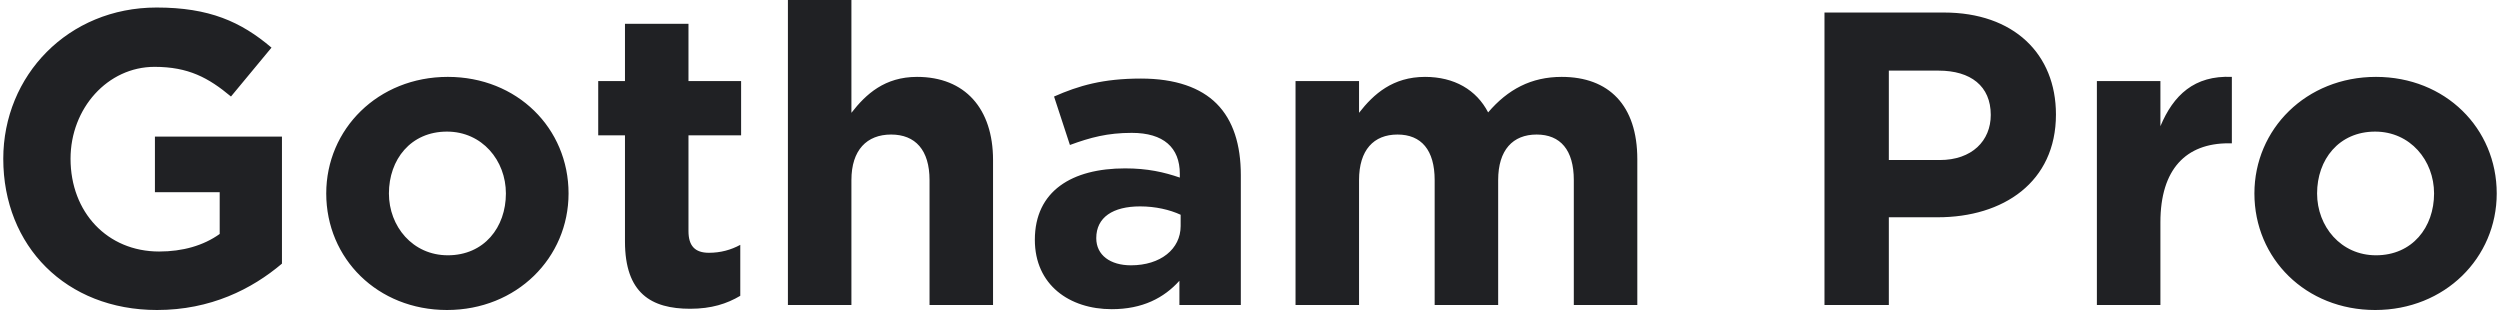 <?xml version="1.0" encoding="UTF-8"?>
<!DOCTYPE svg PUBLIC "-//W3C//DTD SVG 1.1//EN" "http://www.w3.org/Graphics/SVG/1.1/DTD/svg11.dtd">
<!-- Creator: CorelDRAW -->
<svg xmlns="http://www.w3.org/2000/svg" xml:space="preserve" width="3000px" height="372px" version="1.1" style="shape-rendering:geometricPrecision; text-rendering:geometricPrecision; image-rendering:optimizeQuality; fill-rule:evenodd; clip-rule:evenodd"
viewBox="0 0 967.46 120.28"
 xmlns:xlink="http://www.w3.org/1999/xlink"
 xmlns:xodm="http://www.corel.com/coreldraw/odm/2003">
 <defs>
  <style type="text/css">
   <![CDATA[
    .fil0 {fill:#202124;fill-rule:nonzero}
   ]]>
  </style>
 </defs>
 <g id="Слой_x0020_1">
  <path class="fil0" d="M59.66 120.28c20.75,0 36.79,-8.1 48.47,-17.99l0 -49.28 -49.29 0 0 21.56 25.13 0 0 16.21c-6.32,4.54 -14.43,6.81 -23.5,6.81 -20.11,0 -34.37,-15.24 -34.37,-35.99 0,-19.61 14.43,-35.66 32.58,-35.66 13.13,0 20.92,4.21 29.67,11.51l15.72 -18.97c-11.83,-10.05 -24.15,-15.56 -44.58,-15.56 -34.36,0 -59.49,26.42 -59.49,58.68 0,33.88 24.32,58.68 59.66,58.68zm112.5 0c27.07,0 47.17,-20.26 47.17,-45.22 0,-25.29 -19.94,-45.23 -46.85,-45.23 -27.07,0 -47.17,20.26 -47.17,45.23 0,25.28 19.94,45.22 46.85,45.22zm0.32 -21.23c-13.61,0 -22.85,-11.19 -22.85,-23.99 0,-13.13 8.43,-24 22.53,-24 13.62,0 22.86,11.19 22.86,24 0,13.13 -8.43,23.99 -22.54,23.99zm94.03 20.75c8.26,0 14.26,-1.95 19.45,-5.03l0 -19.77c-3.57,1.94 -7.62,3.08 -12.16,3.08 -5.51,0 -7.94,-2.76 -7.94,-8.43l0 -37.13 20.42 0 0 -21.07 -20.42 0 0 -22.21 -24.64 0 0 22.21 -10.38 0 0 21.07 10.38 0 0 41.18c0,20.1 10.21,26.1 25.29,26.1zm37.93 -1.46l24.64 0 0 -48.47c0,-11.67 6,-17.67 15.4,-17.67 9.4,0 14.91,6 14.91,17.67l0 48.47 24.64 0 0 -56.25c0,-19.94 -10.86,-32.26 -29.5,-32.26 -12.48,0 -19.78,6.64 -25.45,13.94l0 -43.77 -24.64 0 0 118.34zm125.63 1.62c12,0 20.27,-4.38 26.27,-11.02l0 9.4 23.83 0 0 -50.42c0,-11.67 -2.92,-21.23 -9.41,-27.72 -6.16,-6.16 -15.88,-9.72 -29.34,-9.72 -14.75,0 -24.15,2.75 -33.72,6.97l6.16 18.8c7.95,-2.92 14.59,-4.7 24,-4.7 12.31,0 18.64,5.68 18.64,15.89l0 1.46c-6.16,-2.11 -12.49,-3.57 -21.24,-3.57 -20.59,0 -35.01,8.75 -35.01,27.72 0,17.51 13.45,26.91 29.82,26.91l0 0zm7.46 -17.02c-7.94,0 -13.45,-3.89 -13.45,-10.54 0,-8.1 6.48,-12.32 17.02,-12.32 6,0 11.51,1.3 15.72,3.24l0 4.38c0,8.92 -7.78,15.24 -19.29,15.24zm63.87 15.4l24.64 0 0 -48.47c0,-11.67 5.68,-17.67 14.92,-17.67 9.24,0 14.42,6 14.42,17.67l0 48.47 24.64 0 0 -48.47c0,-11.67 5.68,-17.67 14.92,-17.67 9.24,0 14.43,6 14.43,17.67l0 48.47 24.64 0 0 -56.58c0,-20.91 -11.03,-31.93 -29.35,-31.93 -11.83,0 -20.91,4.86 -28.53,13.78 -4.54,-8.76 -13.13,-13.78 -24.48,-13.78 -12.48,0 -19.93,6.64 -25.61,13.94l0 -12.32 -24.64 0 0 86.89zm205.23 0l24.97 0 0 -34.04 18.96 0c25.45,0 45.88,-13.62 45.88,-39.88 0,-23.51 -16.38,-39.56 -43.45,-39.56l-46.36 0 0 113.48zm24.97 -56.25l0 -34.69 19.29 0c12.48,0 20.26,5.99 20.26,17.18 0,10.05 -7.3,17.51 -19.78,17.51l-19.77 0zm80.72 56.25l24.65 0 0 -32.1c0,-20.75 10.05,-30.64 26.42,-30.64l1.3 0 0 -25.77c-14.59,-0.65 -22.7,7.13 -27.72,19.13l0 -17.51 -24.65 0 0 86.89zm107.97 1.94c27.07,0 47.17,-20.26 47.17,-45.22 0,-25.29 -19.94,-45.23 -46.85,-45.23 -27.07,0 -47.17,20.26 -47.17,45.23 0,25.28 19.94,45.22 46.85,45.22zm0.32 -21.23c-13.61,0 -22.85,-11.19 -22.85,-23.99 0,-13.13 8.43,-24 22.53,-24 13.62,0 22.86,11.19 22.86,24 0,13.13 -8.43,23.99 -22.54,23.99z"/>
 </g>
</svg>
